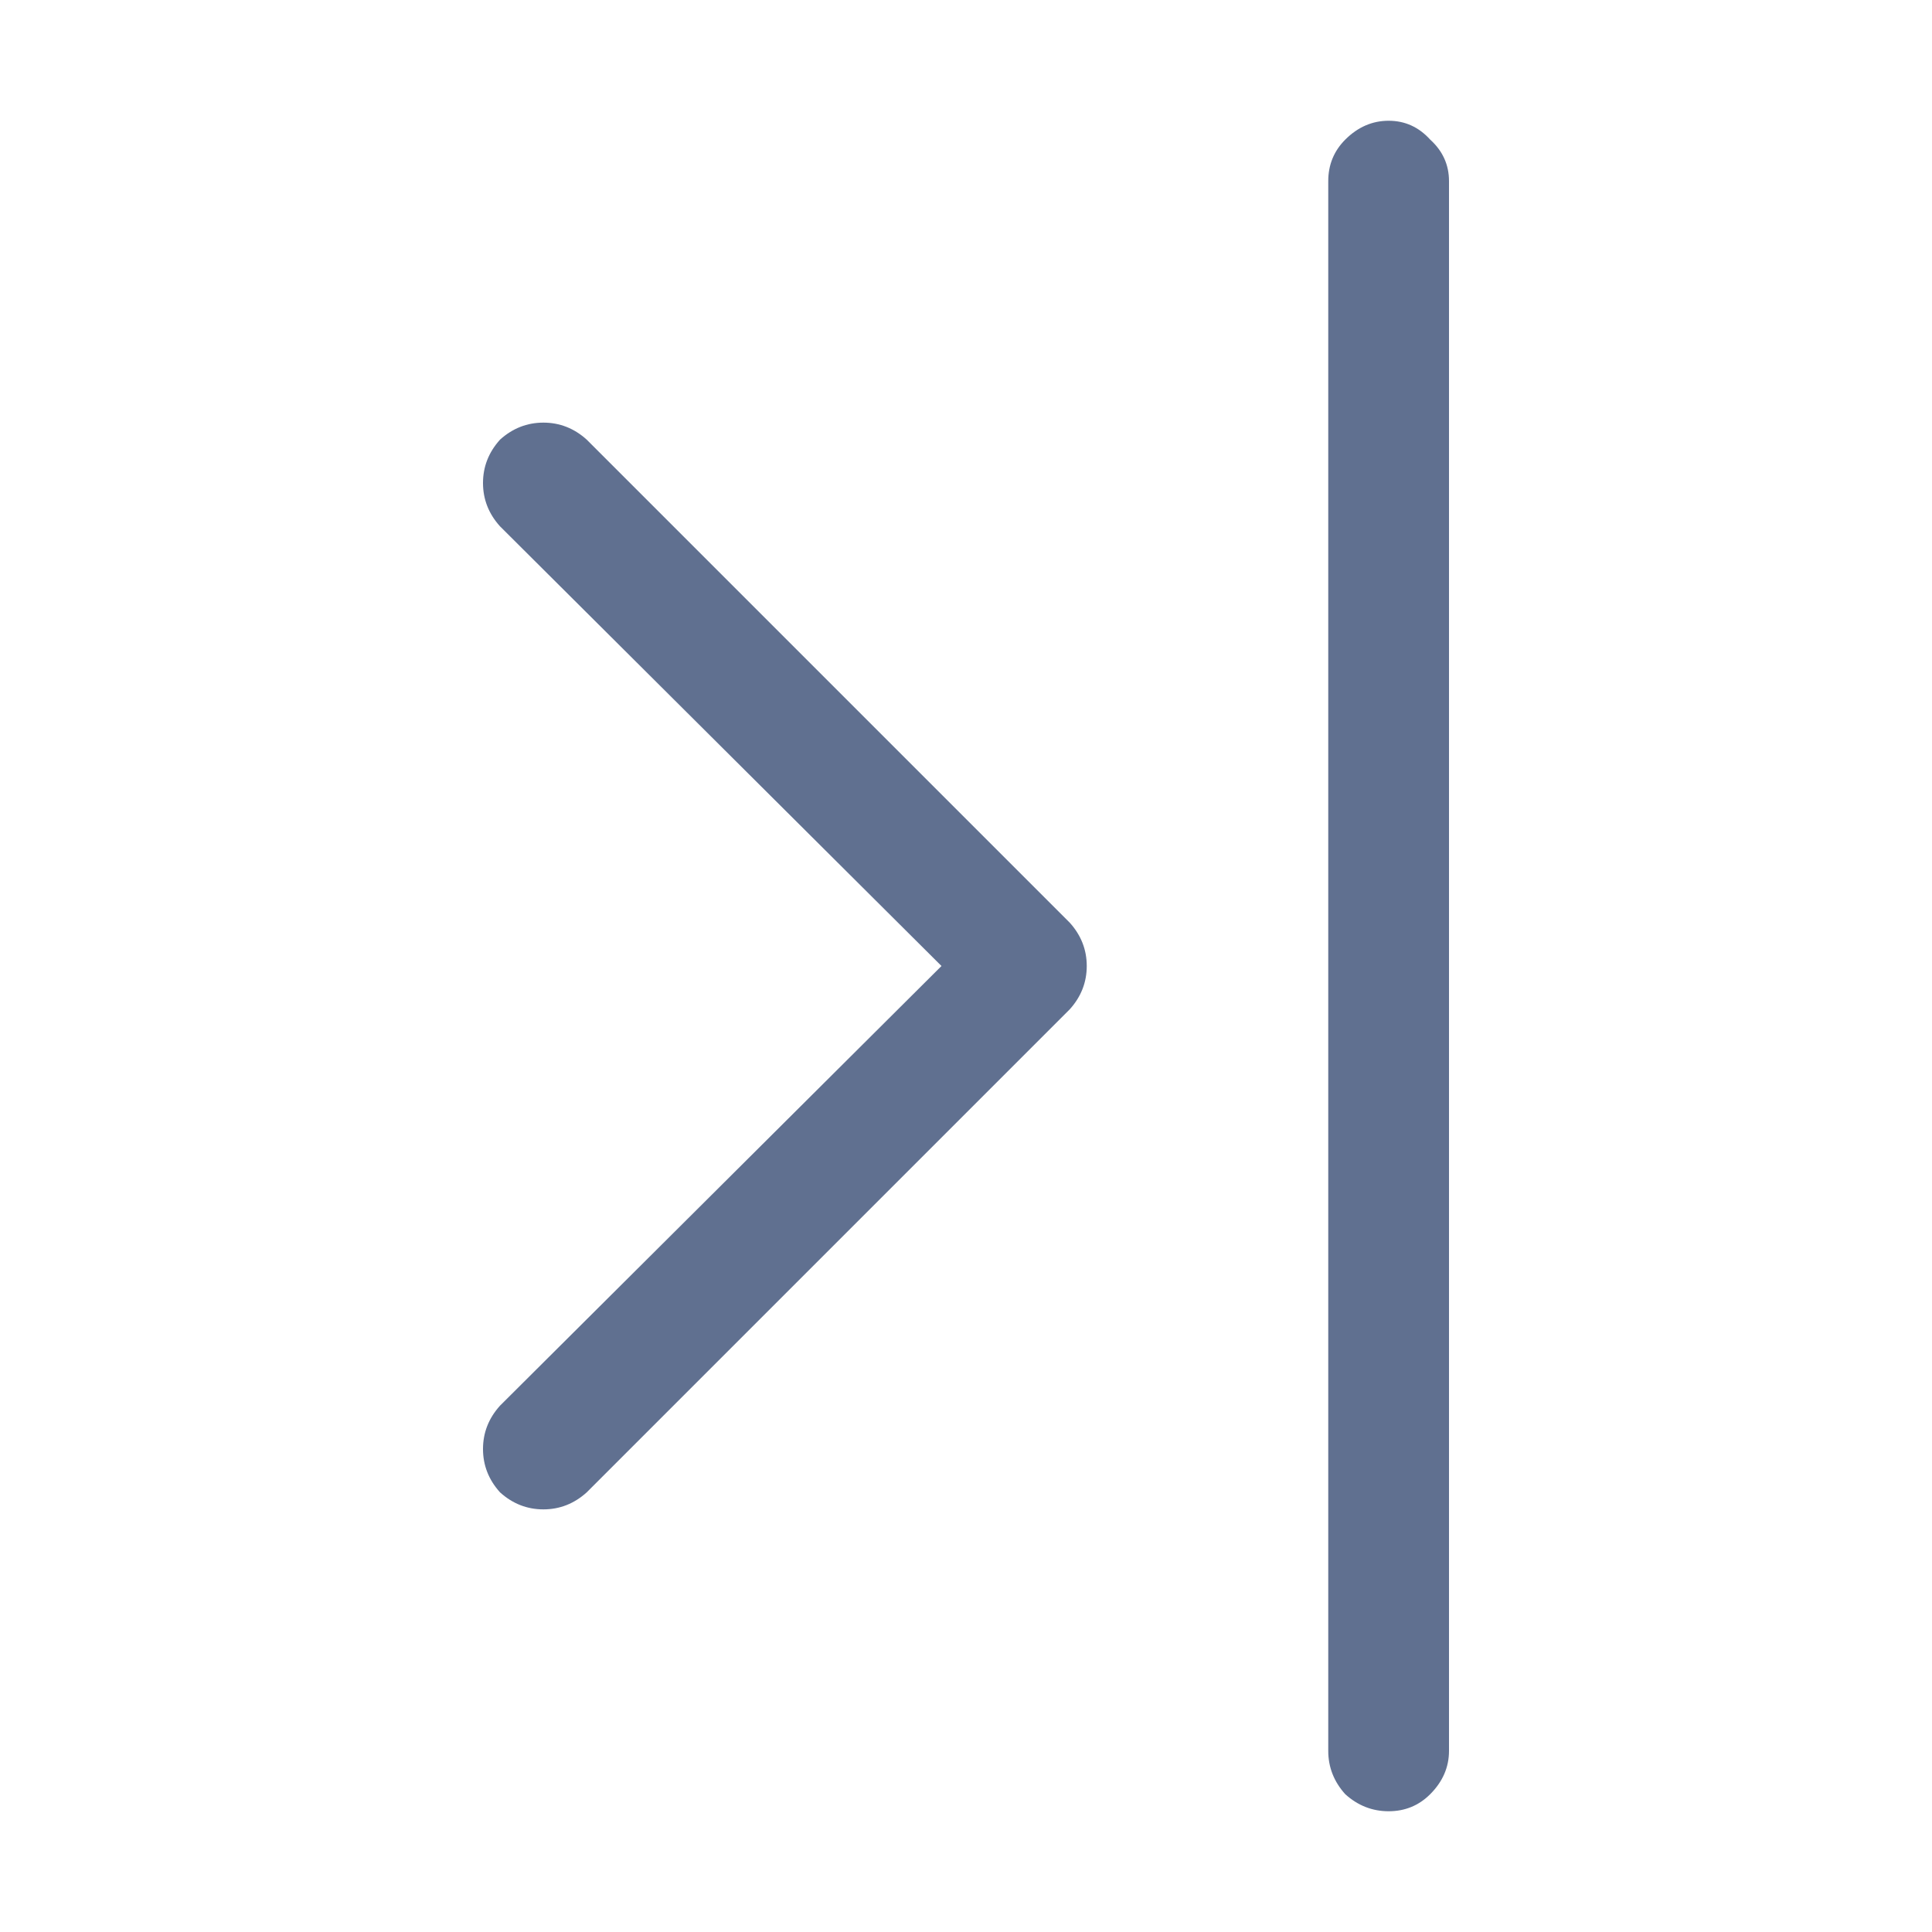 <svg width="16" height="16" viewBox="0 0 16 16" fill="none" xmlns="http://www.w3.org/2000/svg">
<g clip-path="url(#clip0_1981_10365)">
<path d="M4.141 3.641C4.047 3.745 4 3.865 4 4C4 4.135 4.047 4.255 4.141 4.359L7.797 8L4.141 11.641C4.047 11.745 4 11.865 4 12C4 12.135 4.047 12.255 4.141 12.359C4.245 12.453 4.365 12.5 4.5 12.5C4.635 12.5 4.755 12.453 4.859 12.359L8.859 8.359C8.953 8.255 9 8.135 9 8C9 7.865 8.953 7.745 8.859 7.641L4.859 3.641C4.755 3.547 4.635 3.5 4.5 3.5C4.365 3.5 4.245 3.547 4.141 3.641ZM11.5 1C11.635 1 11.75 1.052 11.844 1.156C11.948 1.25 12 1.365 12 1.5V14.5C12 14.635 11.948 14.755 11.844 14.859C11.75 14.953 11.635 15 11.5 15C11.365 15 11.245 14.953 11.141 14.859C11.047 14.755 11 14.635 11 14.5V1.5C11 1.365 11.047 1.25 11.141 1.156C11.245 1.052 11.365 1 11.5 1Z" fill="#607090"/>
</g>
<defs>
<clipPath id="clip0_1981_10365">
<rect width="16" height="16" fill="white"/>
</clipPath>
</defs>
</svg>
